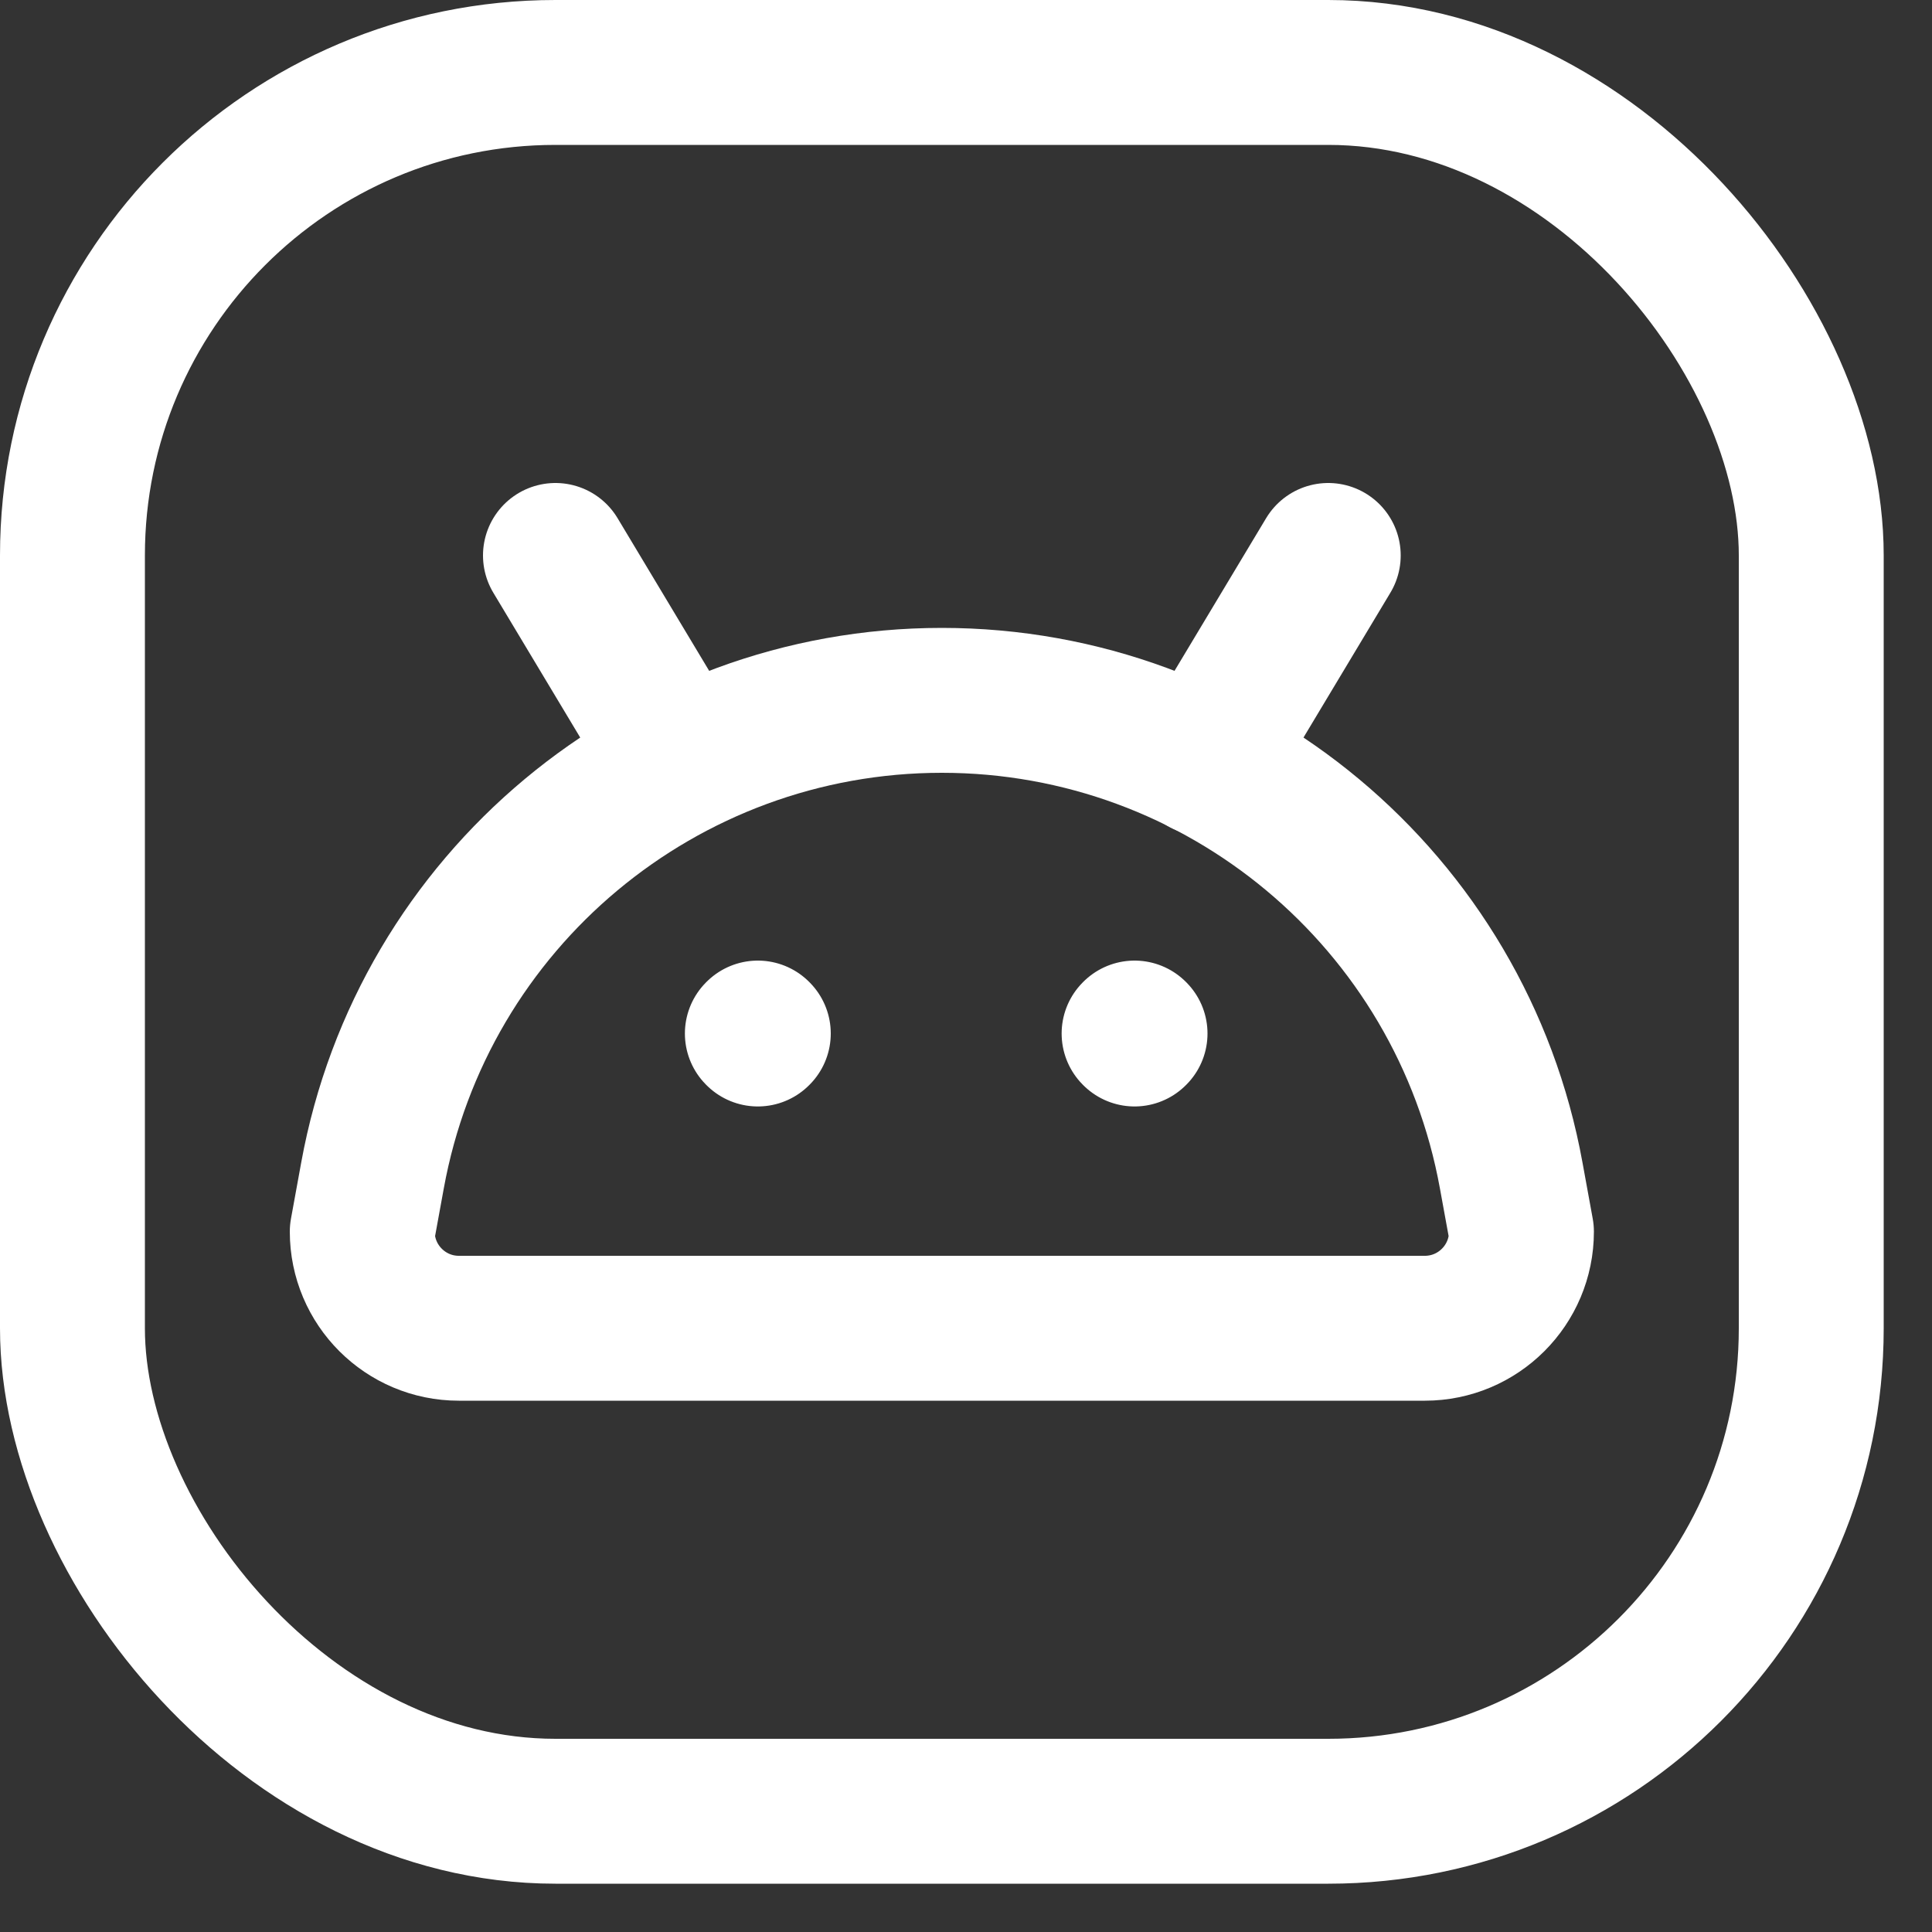 <svg width="20" height="20" viewBox="0 0 20 20" fill="none" xmlns="http://www.w3.org/2000/svg">
<rect x="0" y="0" width="20" height="20" fill="#333333" stroke="none"/>
<rect x="18.75" y="18.75" width="18" height="18" rx="5" transform="rotate(-180 18.75 18.75)" stroke="white" stroke-width="1.5" stroke-linecap="round" stroke-linejoin="round"/>
<path fill-rule="evenodd" clip-rule="evenodd" d="M15.75 12.75L15.644 12.169C15.127 9.321 12.645 7.25 9.75 7.25V7.25C6.855 7.25 4.374 9.321 3.856 12.169L3.75 12.75C3.75 13.302 4.198 13.75 4.75 13.75H14.75C15.302 13.75 15.75 13.302 15.75 12.75Z" stroke="white" stroke-width="1.5" stroke-linecap="round" stroke-linejoin="round"/>
<path d="M12.46 7.9L13.75 5.75" stroke="white" stroke-width="1.5" stroke-linecap="round" stroke-linejoin="round"/>
<path d="M5.75 5.75L7.037 7.895" stroke="white" stroke-width="1.5" stroke-linecap="round" stroke-linejoin="round"/>
<path d="M11.75 10.699L11.745 10.704L11.74 10.699L11.745 10.694L11.75 10.699" stroke="white" stroke-width="1.5" stroke-linecap="round" stroke-linejoin="round"/>
<path d="M7.85 10.699L7.845 10.704L7.84 10.699L7.845 10.694L7.85 10.699" stroke="white" stroke-width="1.5" stroke-linecap="round" stroke-linejoin="round"/>
</svg>

